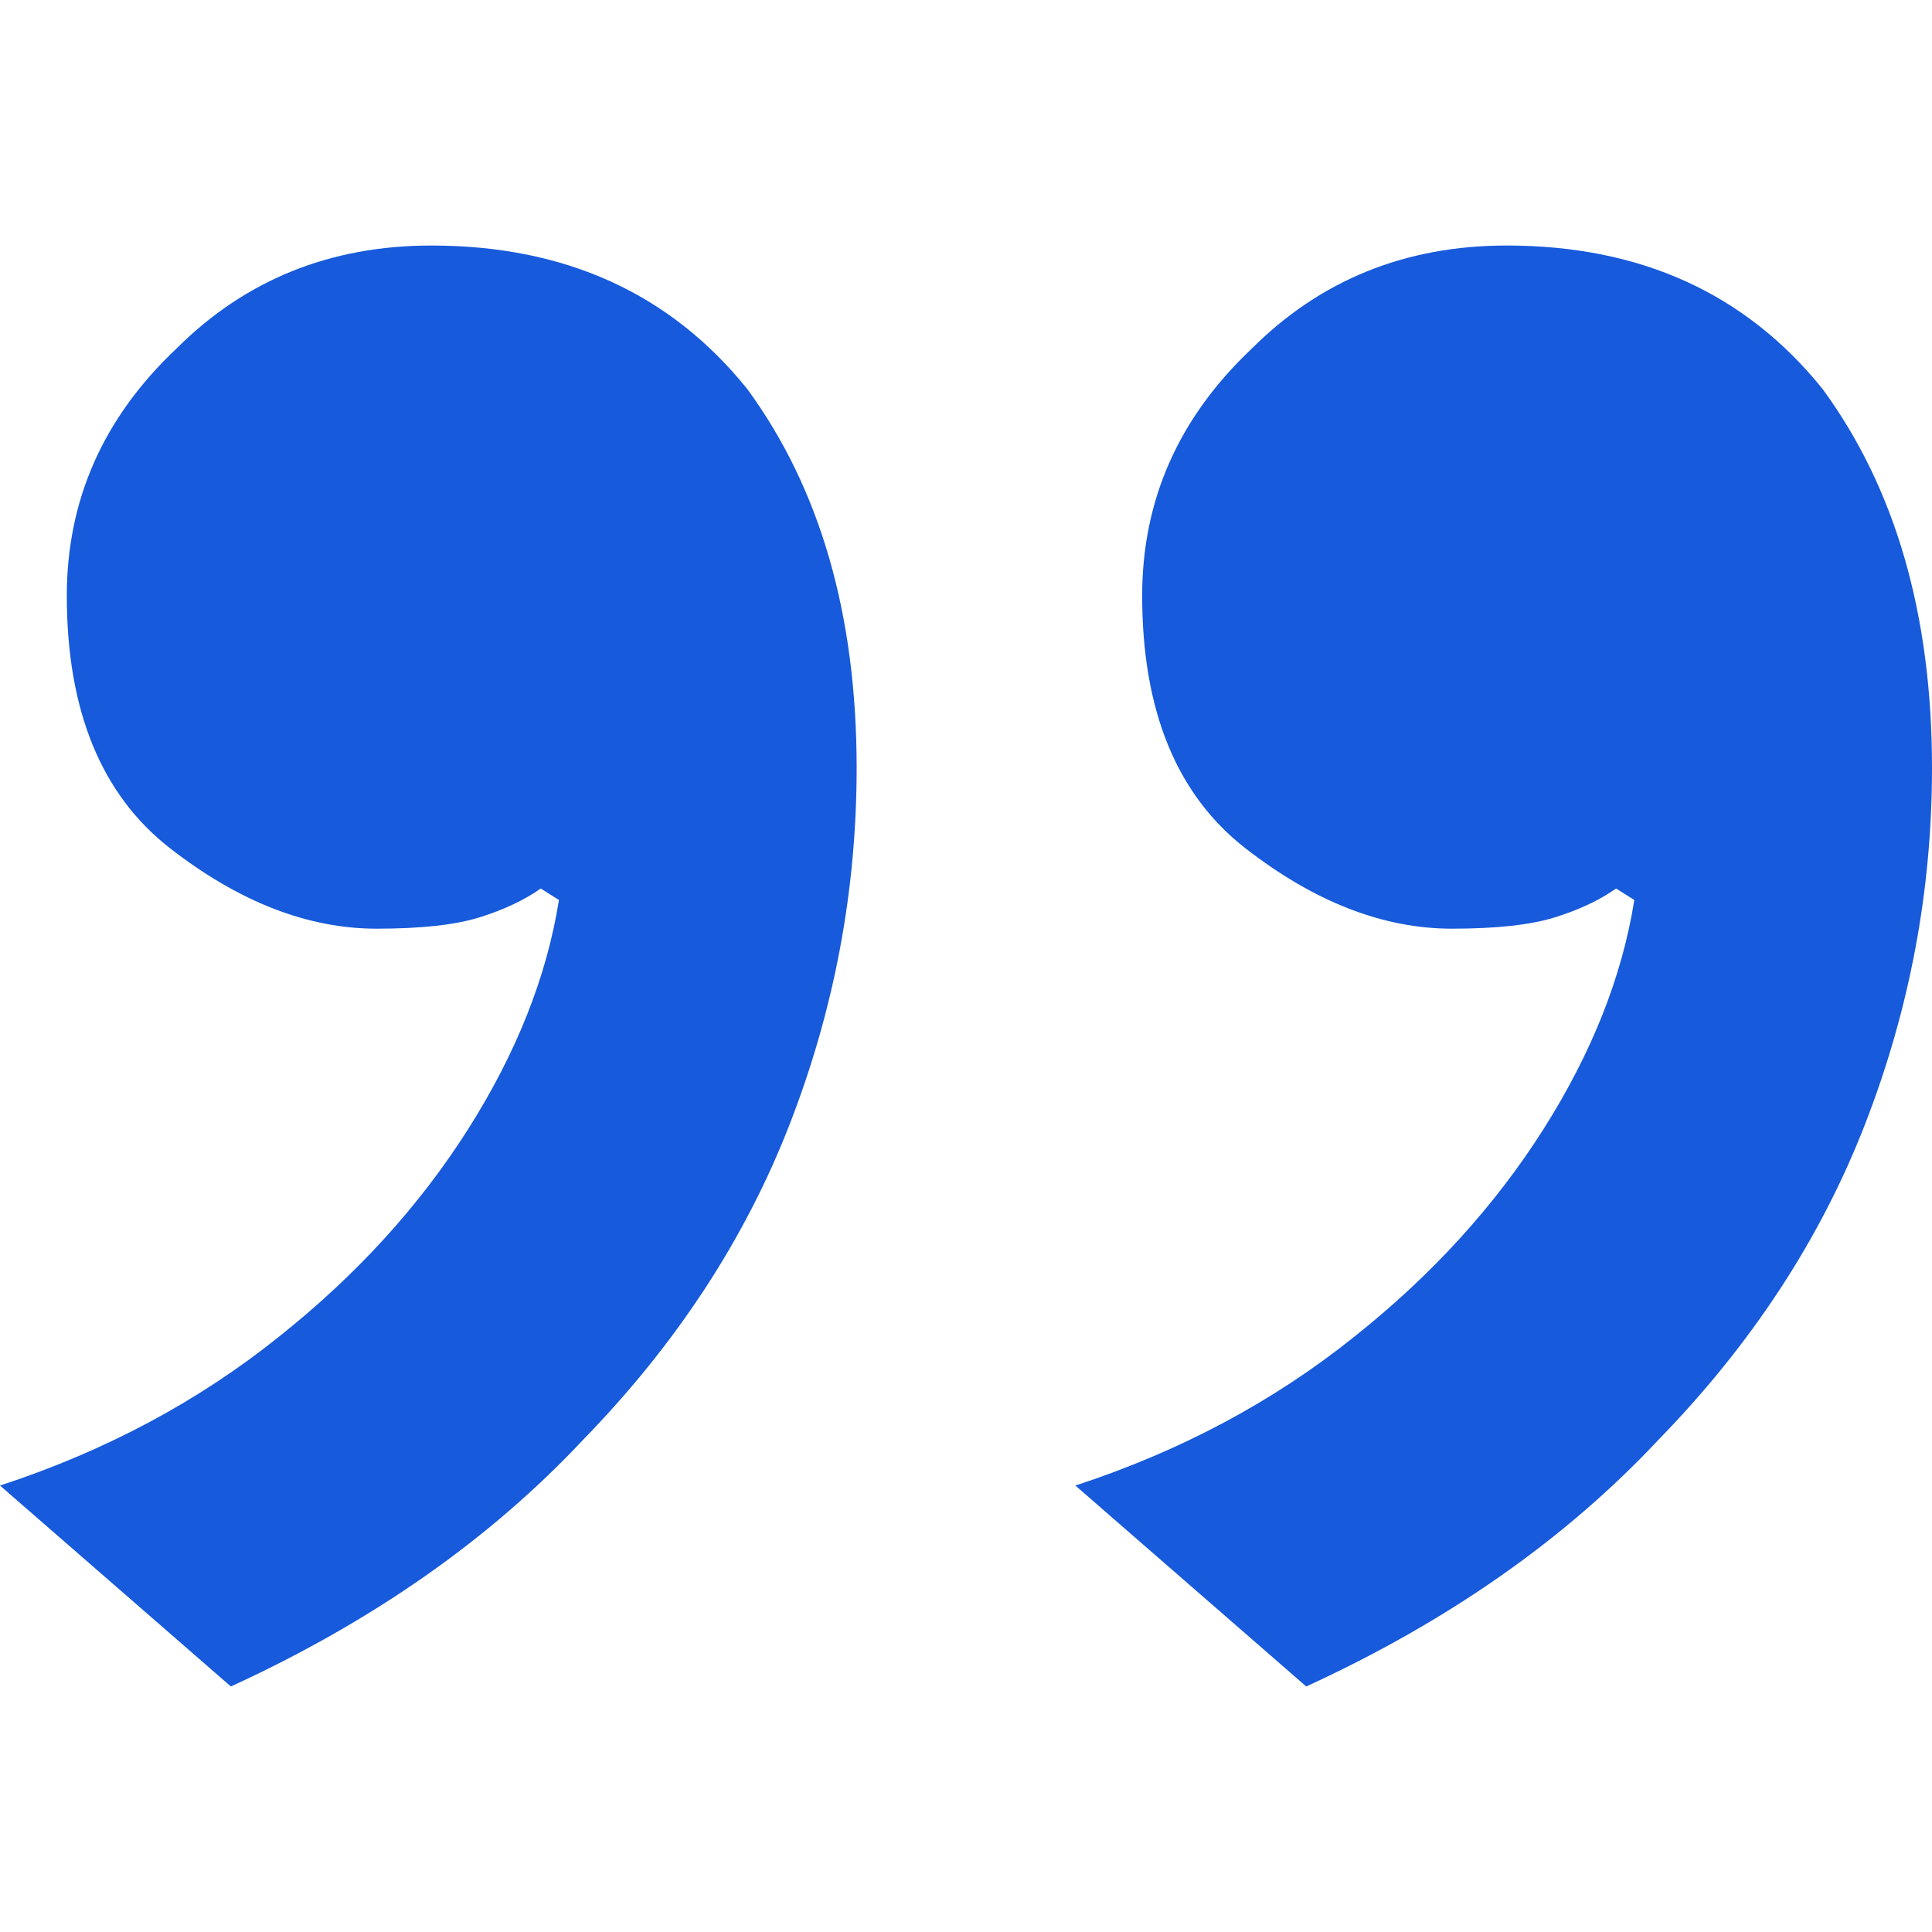 <svg width="48" height="48" viewBox="0 0 48 48" fill="none" xmlns="http://www.w3.org/2000/svg">
<path d="M37.434 6.1C40.755 6.1 43.371 7.289 45.283 9.666C47.094 12.138 48 15.276 48 19.079C48 22.122 47.447 25.07 46.34 27.922C45.233 30.775 43.522 33.39 41.208 35.767C38.893 38.239 35.975 40.284 32.453 41.9L26.717 36.908C29.333 36.052 31.648 34.816 33.66 33.2C35.572 31.678 37.132 29.967 38.34 28.065C39.547 26.163 40.302 24.262 40.604 22.36L40.151 22.075C39.748 22.36 39.245 22.598 38.642 22.788C38.038 22.978 37.182 23.073 36.075 23.073C34.365 23.073 32.654 22.407 30.943 21.076C29.233 19.745 28.377 17.653 28.377 14.8C28.377 12.423 29.283 10.379 31.094 8.667C32.805 6.956 34.918 6.1 37.434 6.1ZM10.717 6.1C14.038 6.1 16.654 7.289 18.566 9.666C20.377 12.138 21.283 15.276 21.283 19.079C21.283 22.122 20.73 25.07 19.623 27.922C18.516 30.775 16.805 33.39 14.491 35.767C12.176 38.239 9.258 40.284 5.736 41.9L-1.15167e-06 36.908C2.616 36.052 4.931 34.816 6.943 33.2C8.855 31.678 10.415 29.967 11.623 28.065C12.83 26.163 13.585 24.262 13.887 22.36L13.434 22.075C13.031 22.36 12.528 22.598 11.925 22.788C11.321 22.978 10.465 23.073 9.358 23.073C7.648 23.073 5.937 22.407 4.226 21.076C2.516 19.745 1.66 17.653 1.66 14.8C1.66 12.423 2.566 10.379 4.377 8.667C6.088 6.956 8.201 6.1 10.717 6.1Z" fill="#175ADB"/>
</svg>
